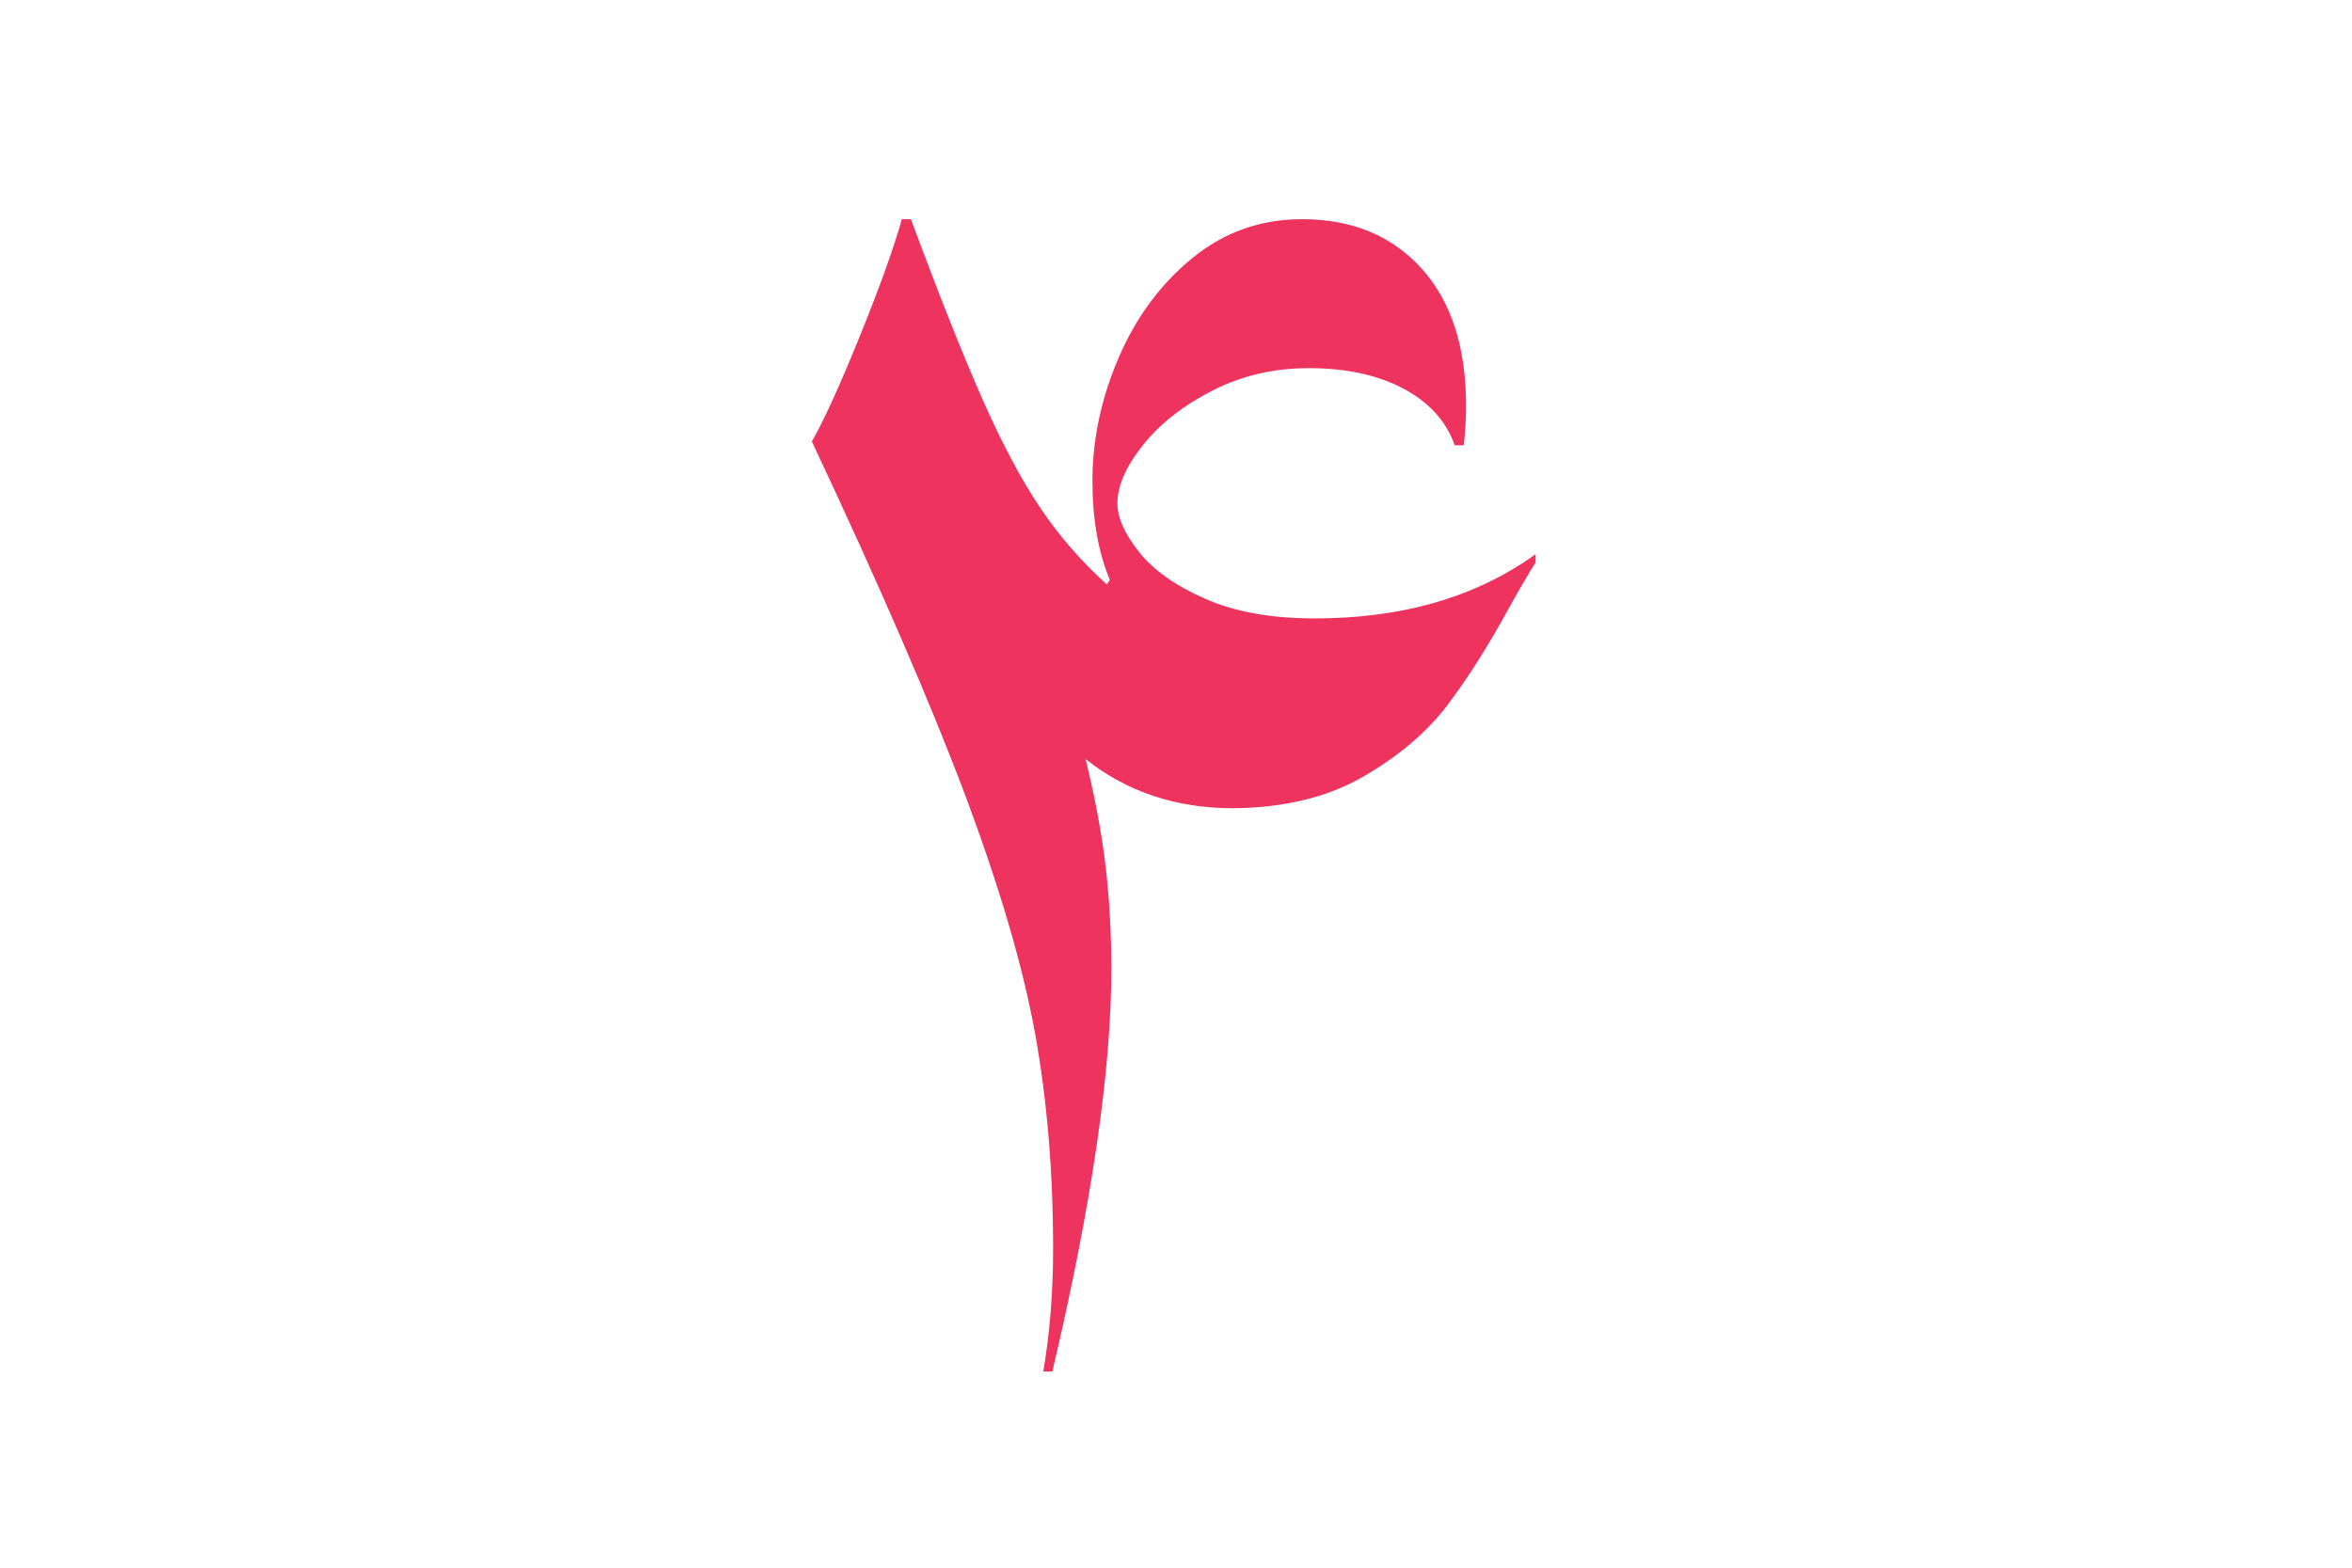 <svg xmlns="http://www.w3.org/2000/svg" id="Layer_1" data-name="Layer 1" viewBox="0 0 1500 1000"><defs><style>      .cls-1 {        fill: #ee335e;        stroke-width: 0px;      }    </style></defs><path class="cls-1" d="m979.34,353.5v5.31c-3.54,5.47-9.01,14.79-16.4,27.97-13.5,24.76-26.77,45.74-39.79,62.94-13.02,17.21-30.87,32.4-53.54,45.58-22.67,13.19-50.4,19.94-83.2,20.26-36.34,0-67.69-10.45-94.05-31.35,6.1,25.08,10.37,47.99,12.78,68.73,2.41,20.74,3.62,42.53,3.62,65.35,0,64.63-12.54,150.17-37.62,256.59h-5.79c4.18-24.43,6.27-50.48,6.27-78.14,0-49.51-3.86-95.5-11.58-137.94-7.72-42.44-22.51-92.85-44.37-151.21-21.87-58.36-54.5-133.68-97.91-225.97,7.72-13.5,17.92-35.93,30.63-67.28,12.7-31.35,21.62-56.19,26.77-74.52h5.79c18,48.56,33.28,86.98,45.82,115.27,12.54,28.3,24.84,51.37,36.9,69.21s26.12,34,42.2,48.47l1.93-2.89c-7.4-17.68-11.09-38.74-11.09-63.18,0-26.36,5.55-52.49,16.64-78.38,11.09-25.88,26.77-47.1,47.03-63.67,20.26-16.56,43.57-24.84,69.94-24.84,31.83,0,57.23,10.45,76.21,31.35,18.97,20.91,28.46,50.16,28.46,87.78,0,8.04-.48,16.4-1.45,25.08h-5.79c-5.47-15.43-16.4-27.49-32.8-36.17s-36.5-13.02-60.29-13.02c-22.19,0-42.61,4.75-61.25,14.23-18.65,9.49-33.45,21.06-44.37,34.73-10.94,13.67-16.4,26.13-16.4,37.38,0,9.01,4.58,19.29,13.75,30.87,9.16,11.58,23.23,21.55,42.2,29.9,18.97,8.37,42.28,12.54,69.94,12.54,55.95,0,102.89-13.66,140.84-41Z"></path></svg>